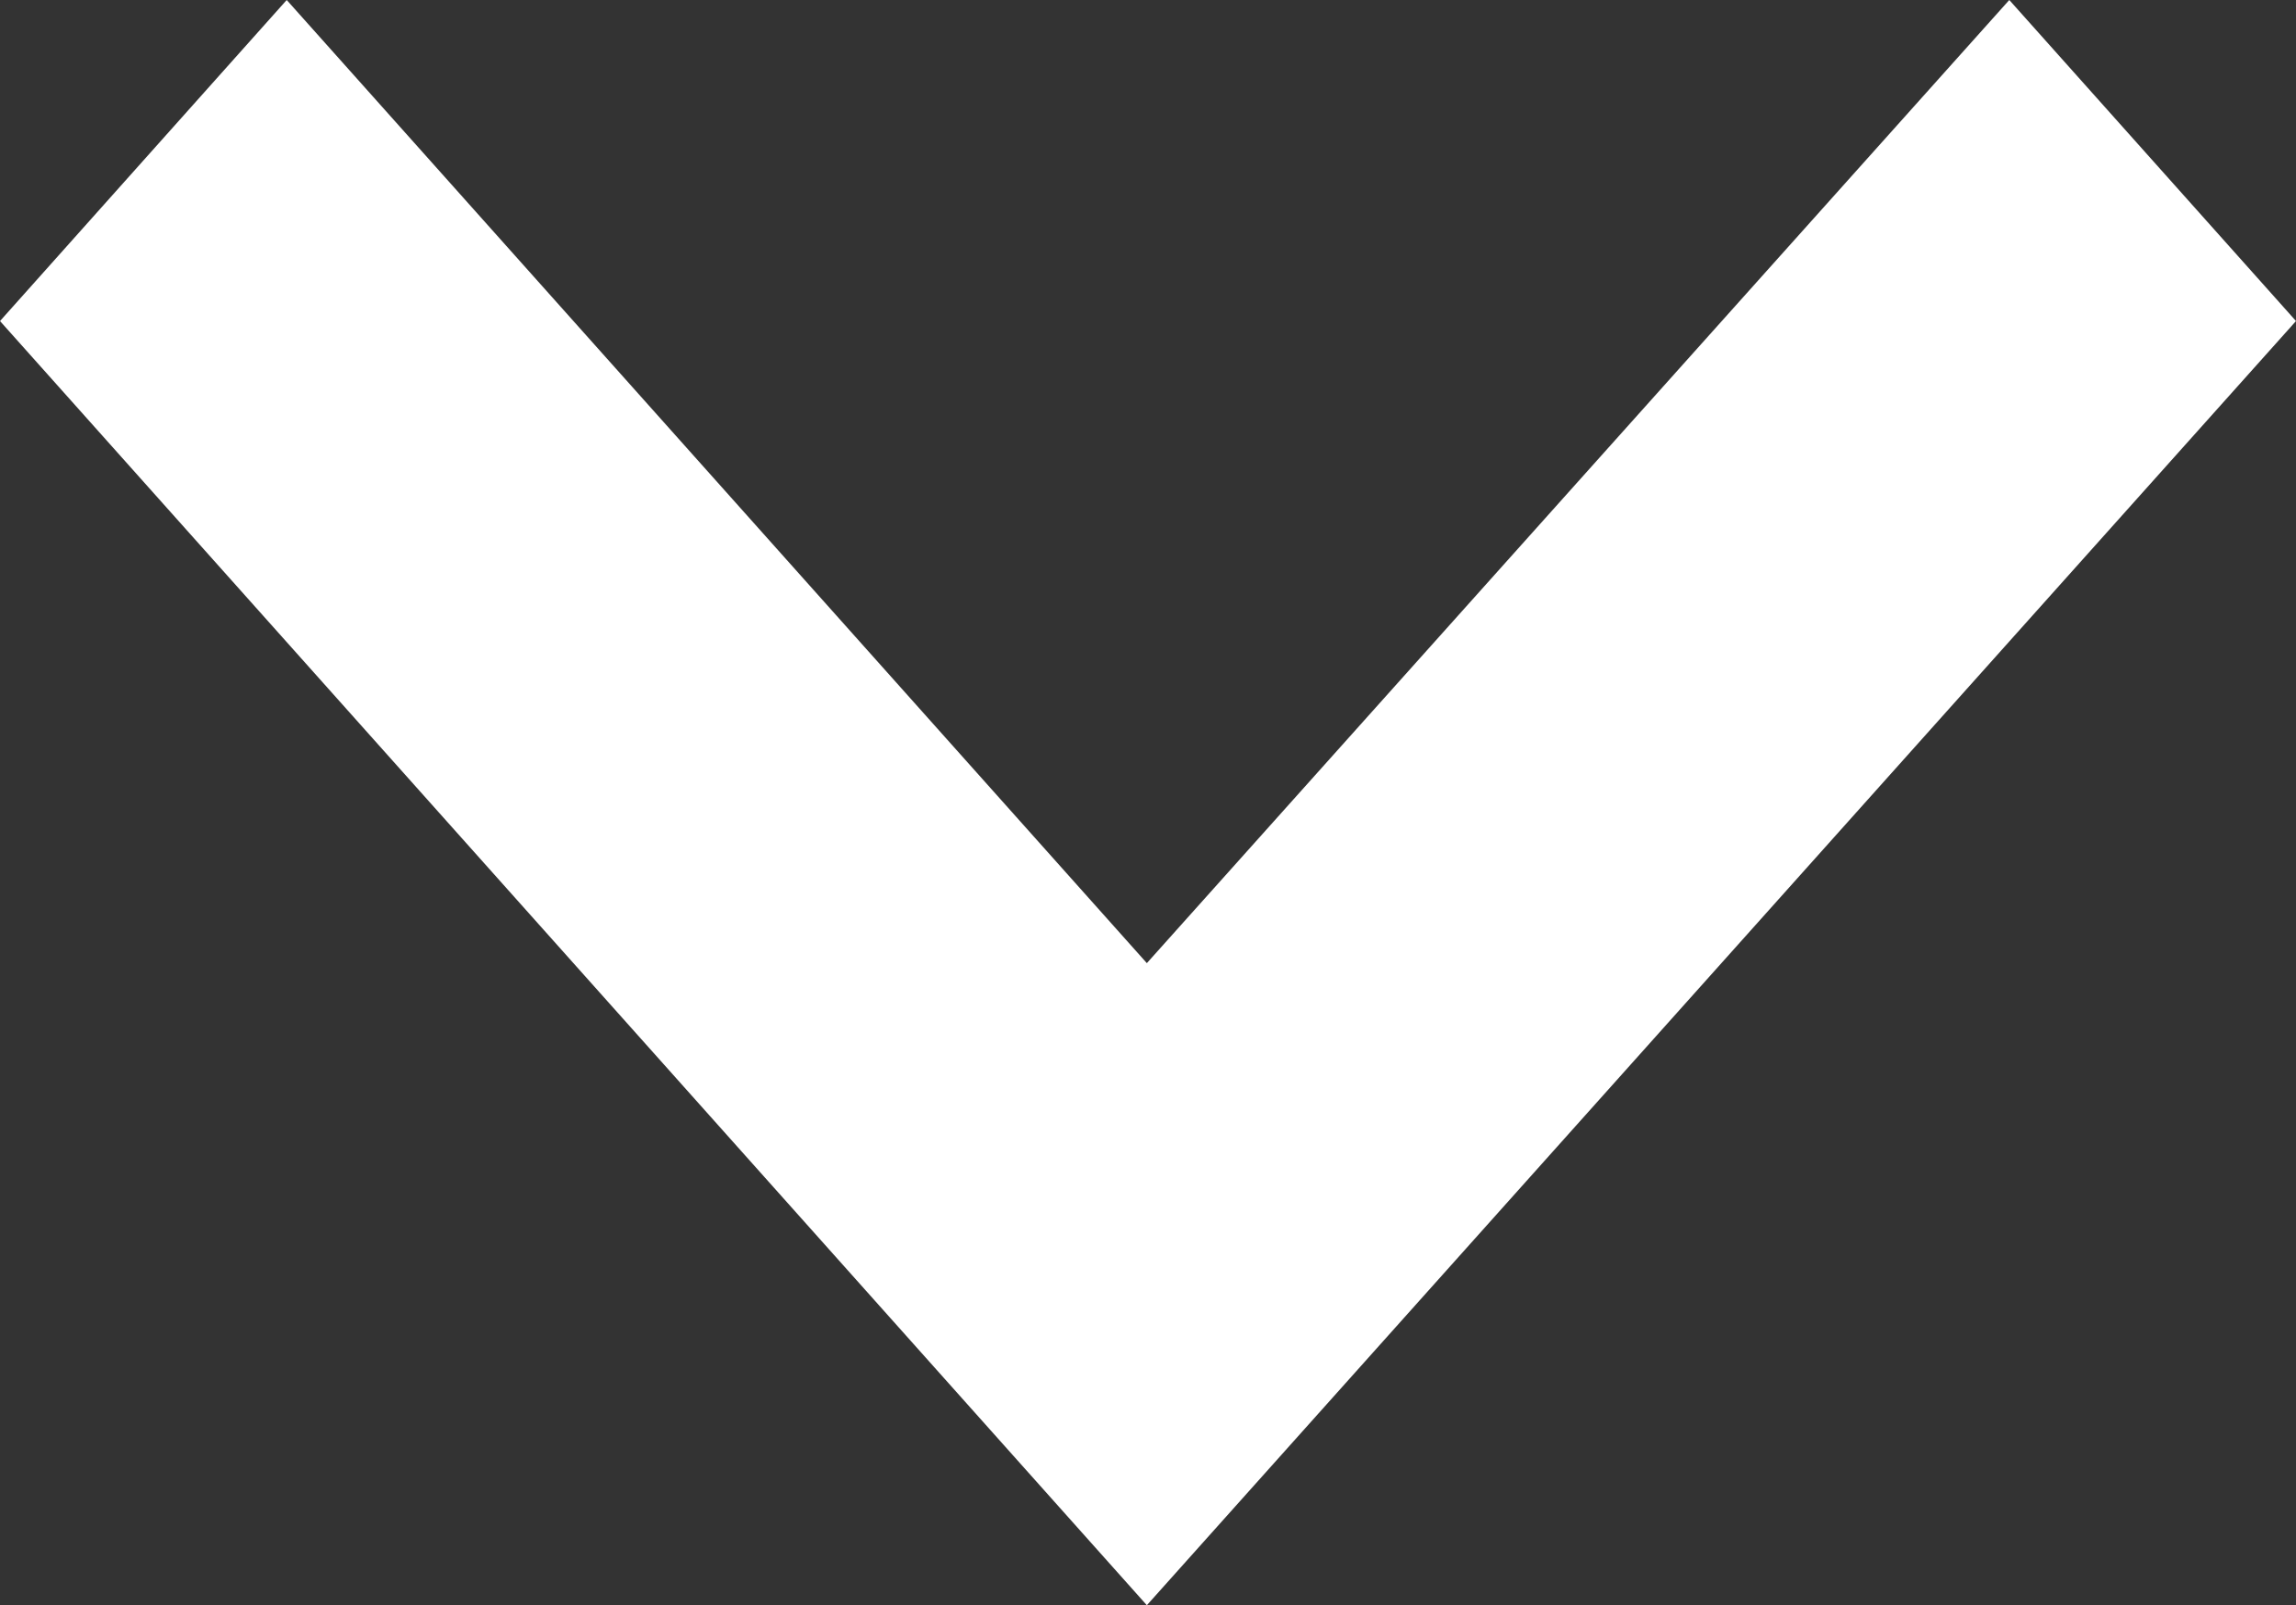 <svg xmlns="http://www.w3.org/2000/svg" viewBox="0 0 10.01 7"><rect x="0" y="0" width="10.01" height="7" fill="#333333" stroke="none"/><g data-name="Layer 2"><path fill="#fff" fill-rule="evenodd" d="M10.01 1.4L8.76 0 5 4.2 1.25 0 0 1.4 5 7l5.01-5.6z" data-name="Layer 1"/></g></svg>